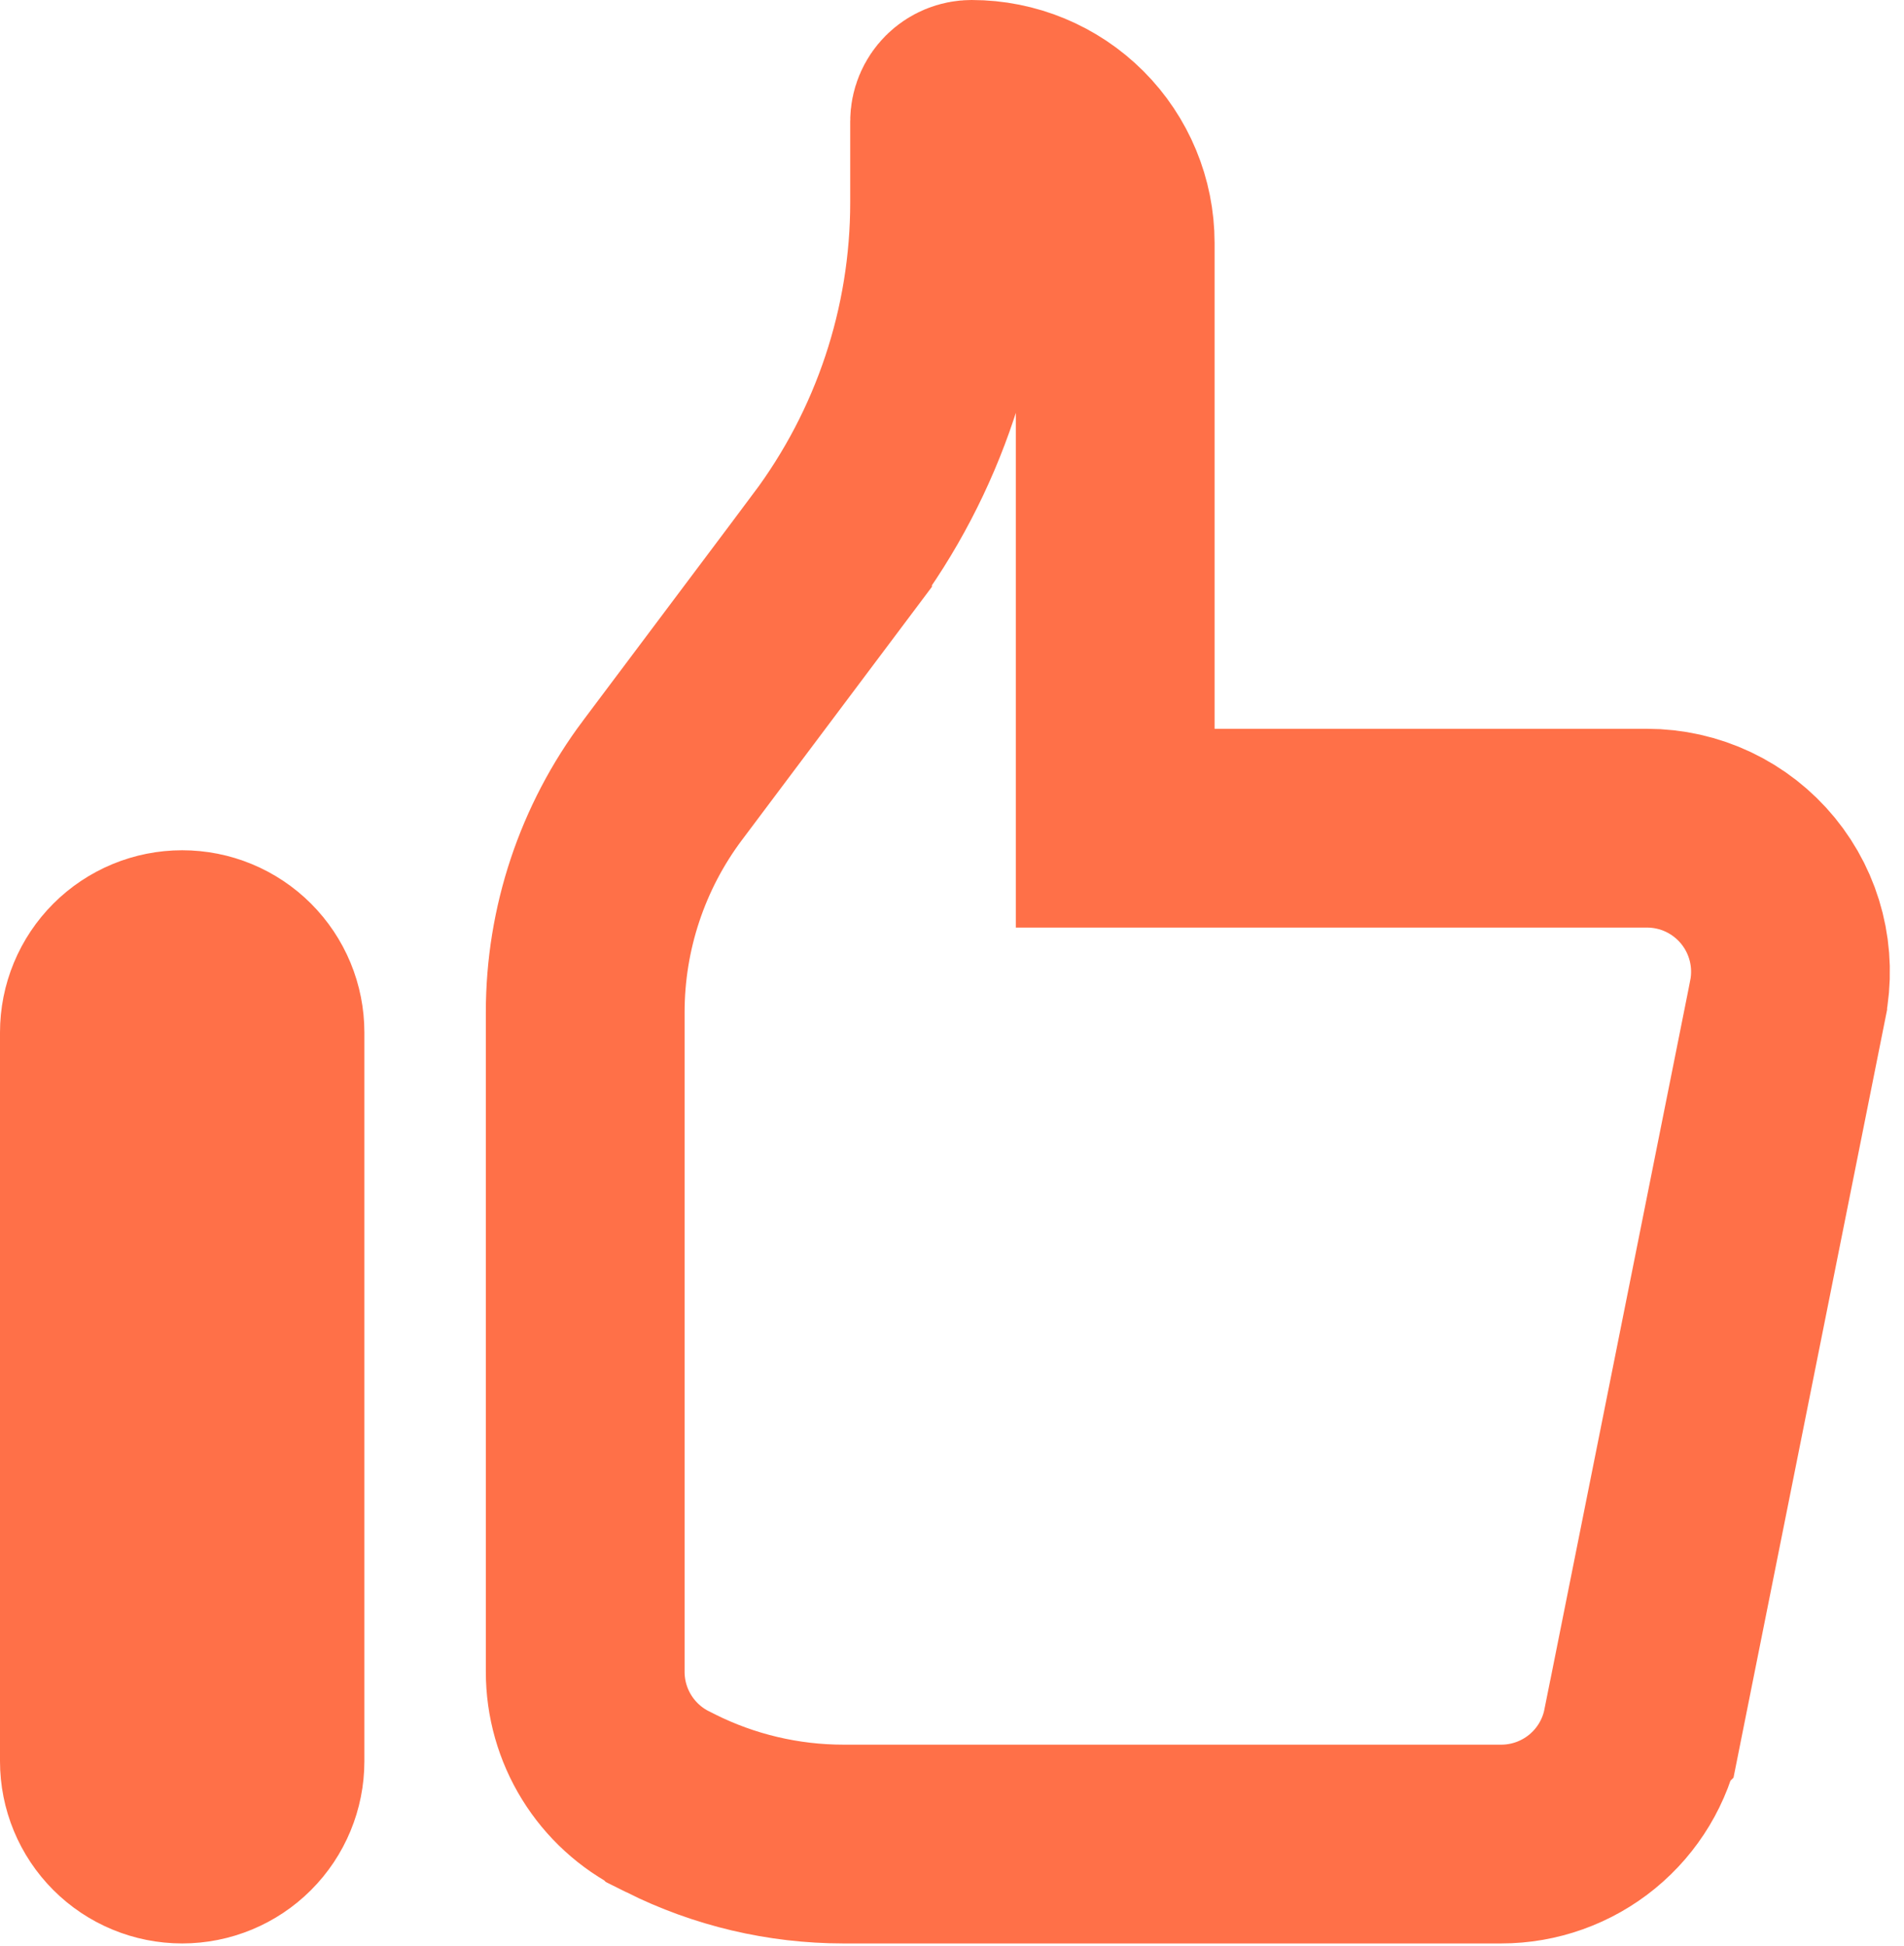 <svg xmlns="http://www.w3.org/2000/svg" width="91" height="93" viewBox="0 0 91 93" fill="none"><path d="M27.97 79.896V79.894V48.373C27.97 44.377 29.266 40.489 31.663 37.292C31.664 37.291 31.664 37.291 31.664 37.291L39.791 26.46L39.791 26.459C43.422 21.617 45.385 15.729 45.385 9.677V5.805C45.385 5.525 45.496 5.257 45.694 5.059C45.892 4.861 46.16 4.75 46.44 4.75C48.259 4.75 50.004 5.473 51.291 6.759C52.577 8.046 53.3 9.791 53.3 11.61V34.83V39.58H58.05H78.715C78.716 39.58 78.716 39.58 78.716 39.58C79.731 39.58 80.732 39.805 81.65 40.239C82.567 40.674 83.376 41.306 84.02 42.091C84.663 42.876 85.124 43.793 85.37 44.778C85.616 45.762 85.64 46.789 85.442 47.784C85.442 47.784 85.442 47.784 85.442 47.785L78.476 82.614L78.475 82.615C78.165 84.17 77.324 85.57 76.097 86.576C74.87 87.581 73.332 88.131 71.746 88.13H71.744H40.306C40.305 88.13 40.305 88.13 40.304 88.13C37.441 88.129 34.616 87.462 32.055 86.182C32.055 86.182 32.054 86.181 32.054 86.181L31.765 86.037L31.764 86.036C30.623 85.466 29.664 84.59 28.994 83.505C28.324 82.421 27.969 81.171 27.97 79.896ZM4.75 49.343C4.75 48.823 4.852 48.308 5.051 47.828C5.25 47.348 5.542 46.912 5.909 46.544C6.277 46.177 6.713 45.885 7.193 45.686C7.673 45.487 8.188 45.385 8.707 45.385C9.227 45.385 9.742 45.487 10.222 45.686C10.702 45.885 11.138 46.177 11.506 46.544C11.873 46.912 12.165 47.348 12.364 47.828C12.563 48.308 12.665 48.823 12.665 49.343V84.172C12.665 85.222 12.248 86.229 11.506 86.971C10.764 87.713 9.757 88.13 8.707 88.13C7.658 88.13 6.651 87.713 5.909 86.971C5.167 86.229 4.75 85.222 4.75 84.172V49.343Z" stroke="#FF7048" stroke-width="9.5"></path></svg>